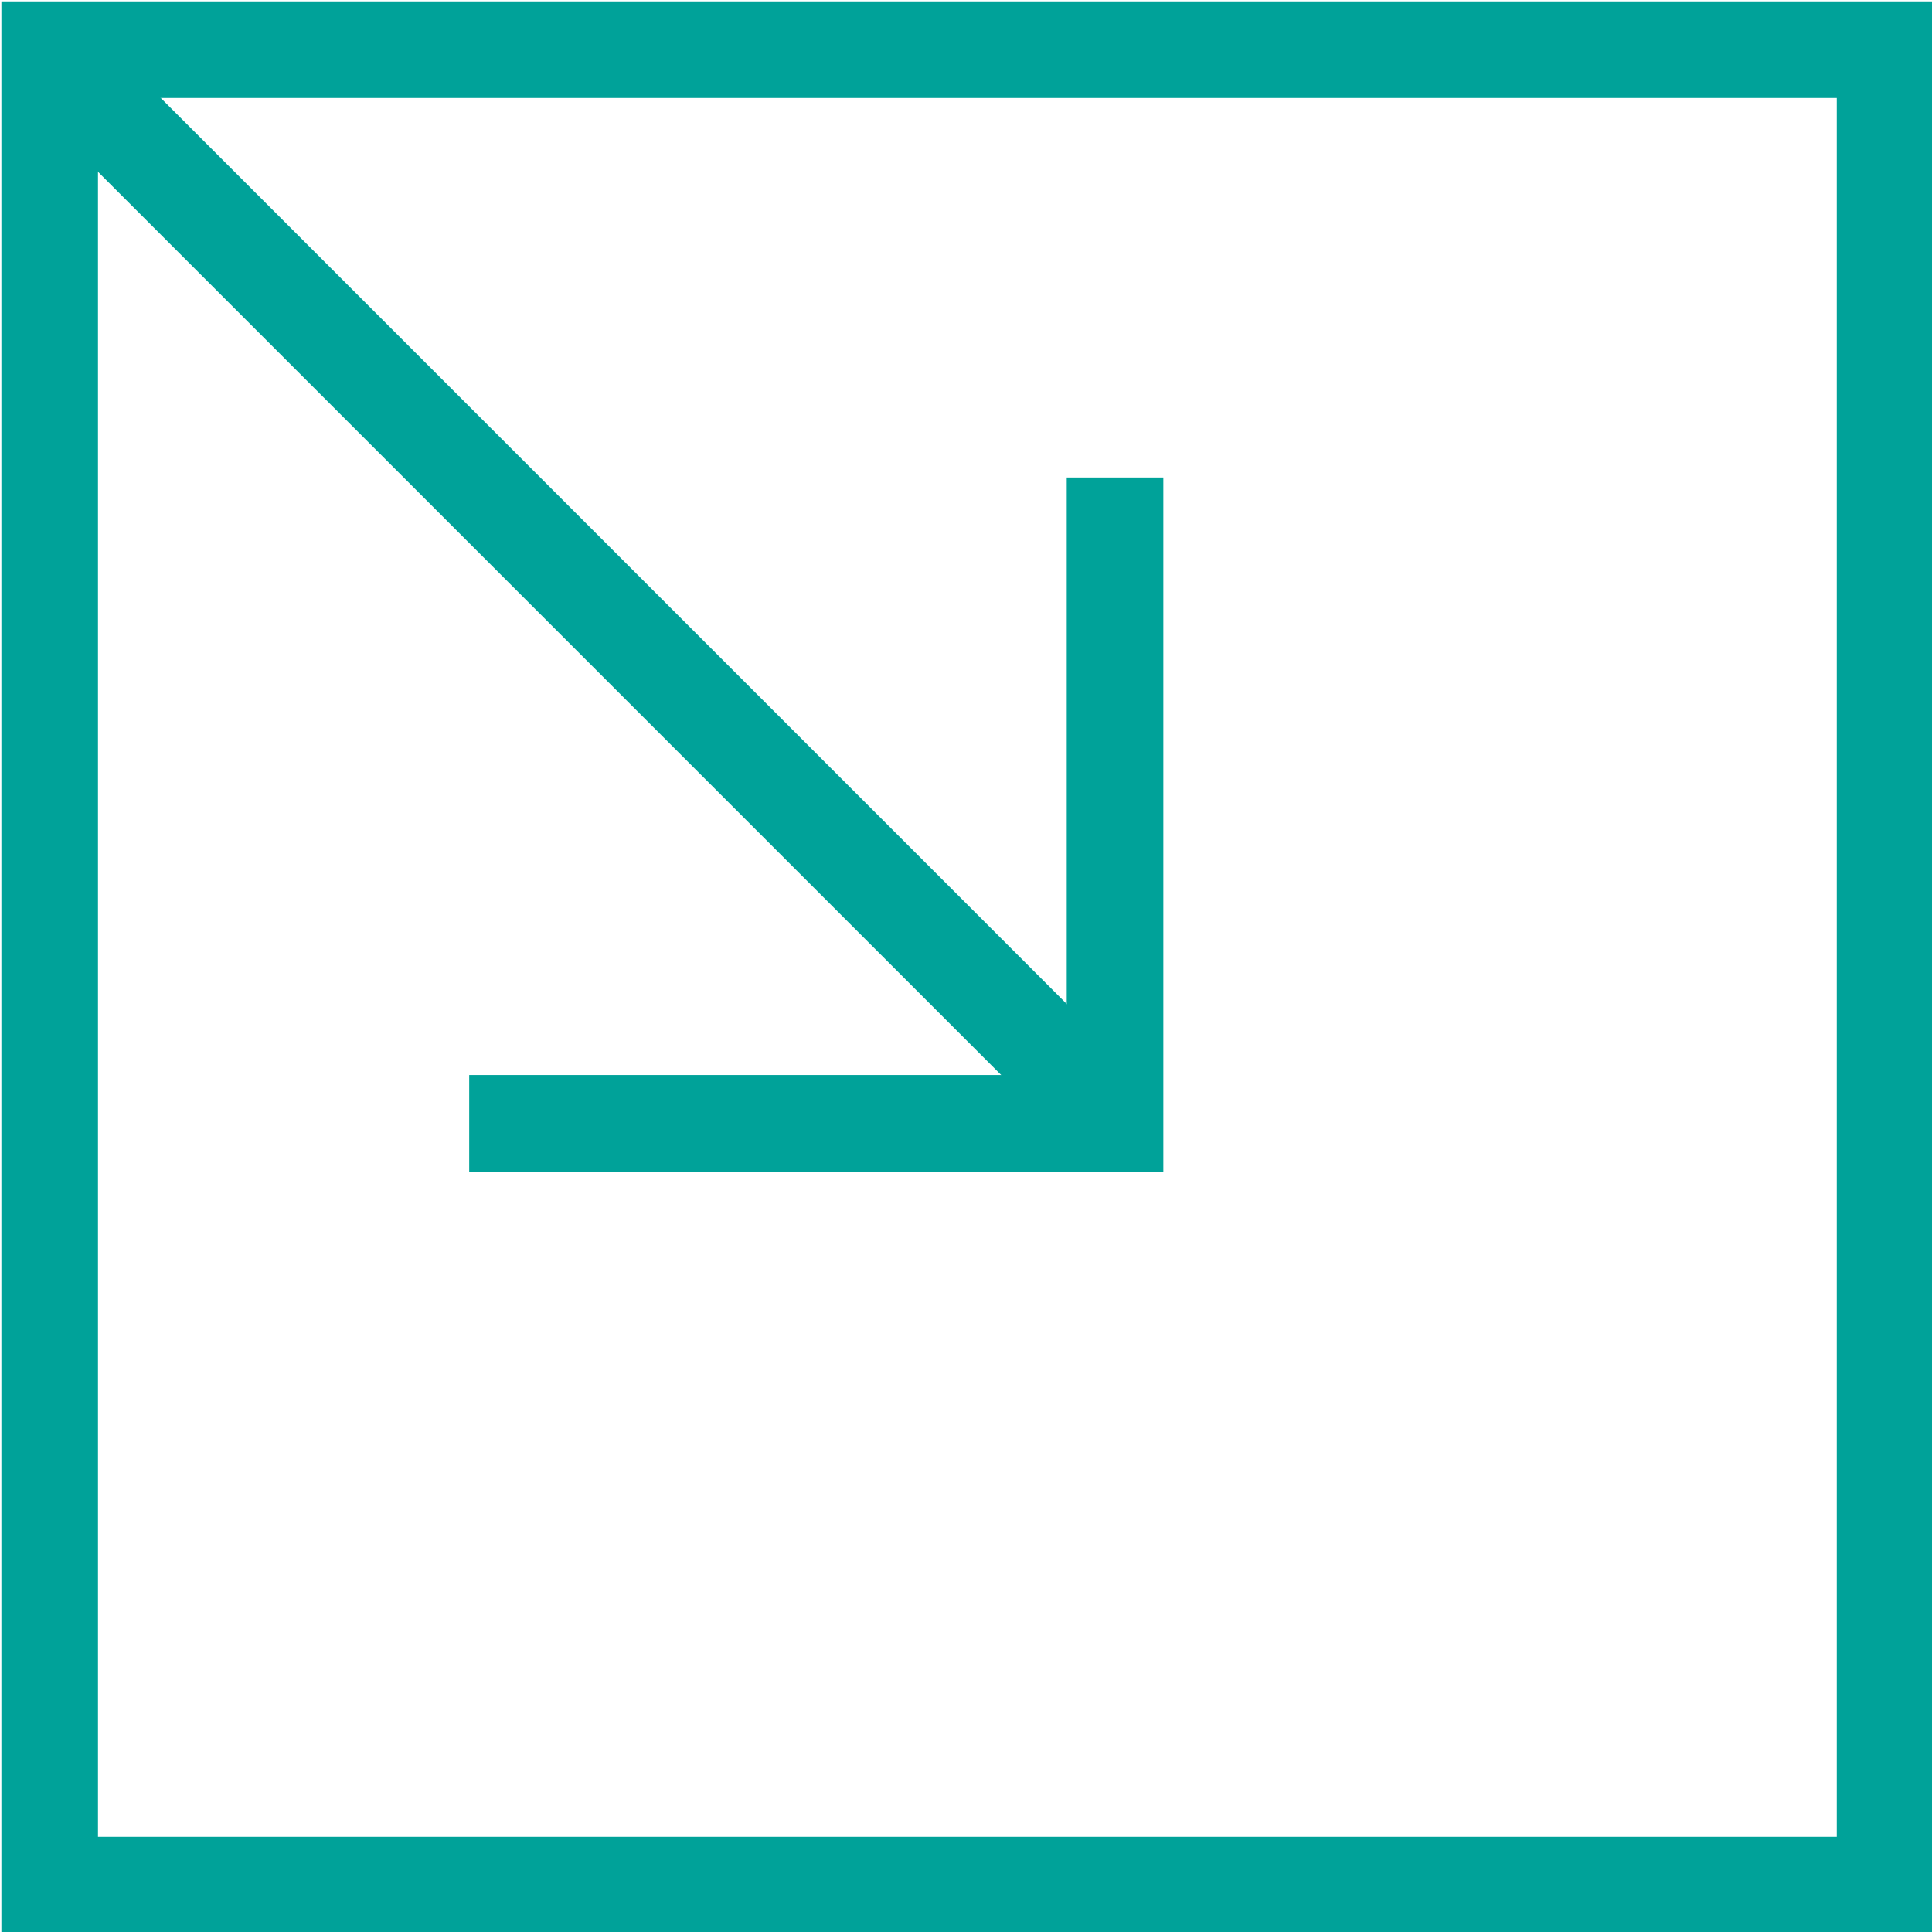 <?xml version="1.0" encoding="UTF-8"?>
<svg xmlns="http://www.w3.org/2000/svg" xmlns:xlink="http://www.w3.org/1999/xlink" version="1.1" id="Ebene_1" x="0px" y="0px" width="70px" height="70px" viewBox="0 0 70 70" style="enable-background:new 0 0 70 70;" xml:space="preserve">
<style type="text/css">
	.st0{clip-path:url(#SVGID_2_);fill:none;stroke:#00A299;stroke-width:3.5;stroke-miterlimit:10;}
	.st1{fill:none;stroke:#00A299;stroke-width:3.5;stroke-miterlimit:10;}
	.st2{clip-path:url(#SVGID_4_);fill:none;stroke:#00A299;stroke-width:3.5;stroke-miterlimit:10;}
</style>
<g>
	<g>
		<g>
			<defs>
				<rect id="SVGID_1_" y="0" width="70" height="70"></rect>
			</defs>
			<clipPath id="SVGID_2_">
				<use xlink:href="#SVGID_1_" style="overflow:visible;"></use>
			</clipPath>
			<rect x="1.8" y="1.8" class="st0" width="66.5" height="66.5"></rect>
		</g>
	</g>
	<polyline class="st1" points="17,40.7 40.4,40.7 40.4,17.3  "></polyline>
	<g>
		<g>
			<defs>
				<rect id="SVGID_3_" y="0" width="70" height="70"></rect>
			</defs>
			<clipPath id="SVGID_4_">
				<use xlink:href="#SVGID_3_" style="overflow:visible;"></use>
			</clipPath>
			<line class="st2" x1="40" y1="40.2" x2="1.6" y2="1.8"></line>
		</g>
	</g>
</g>
</svg>
